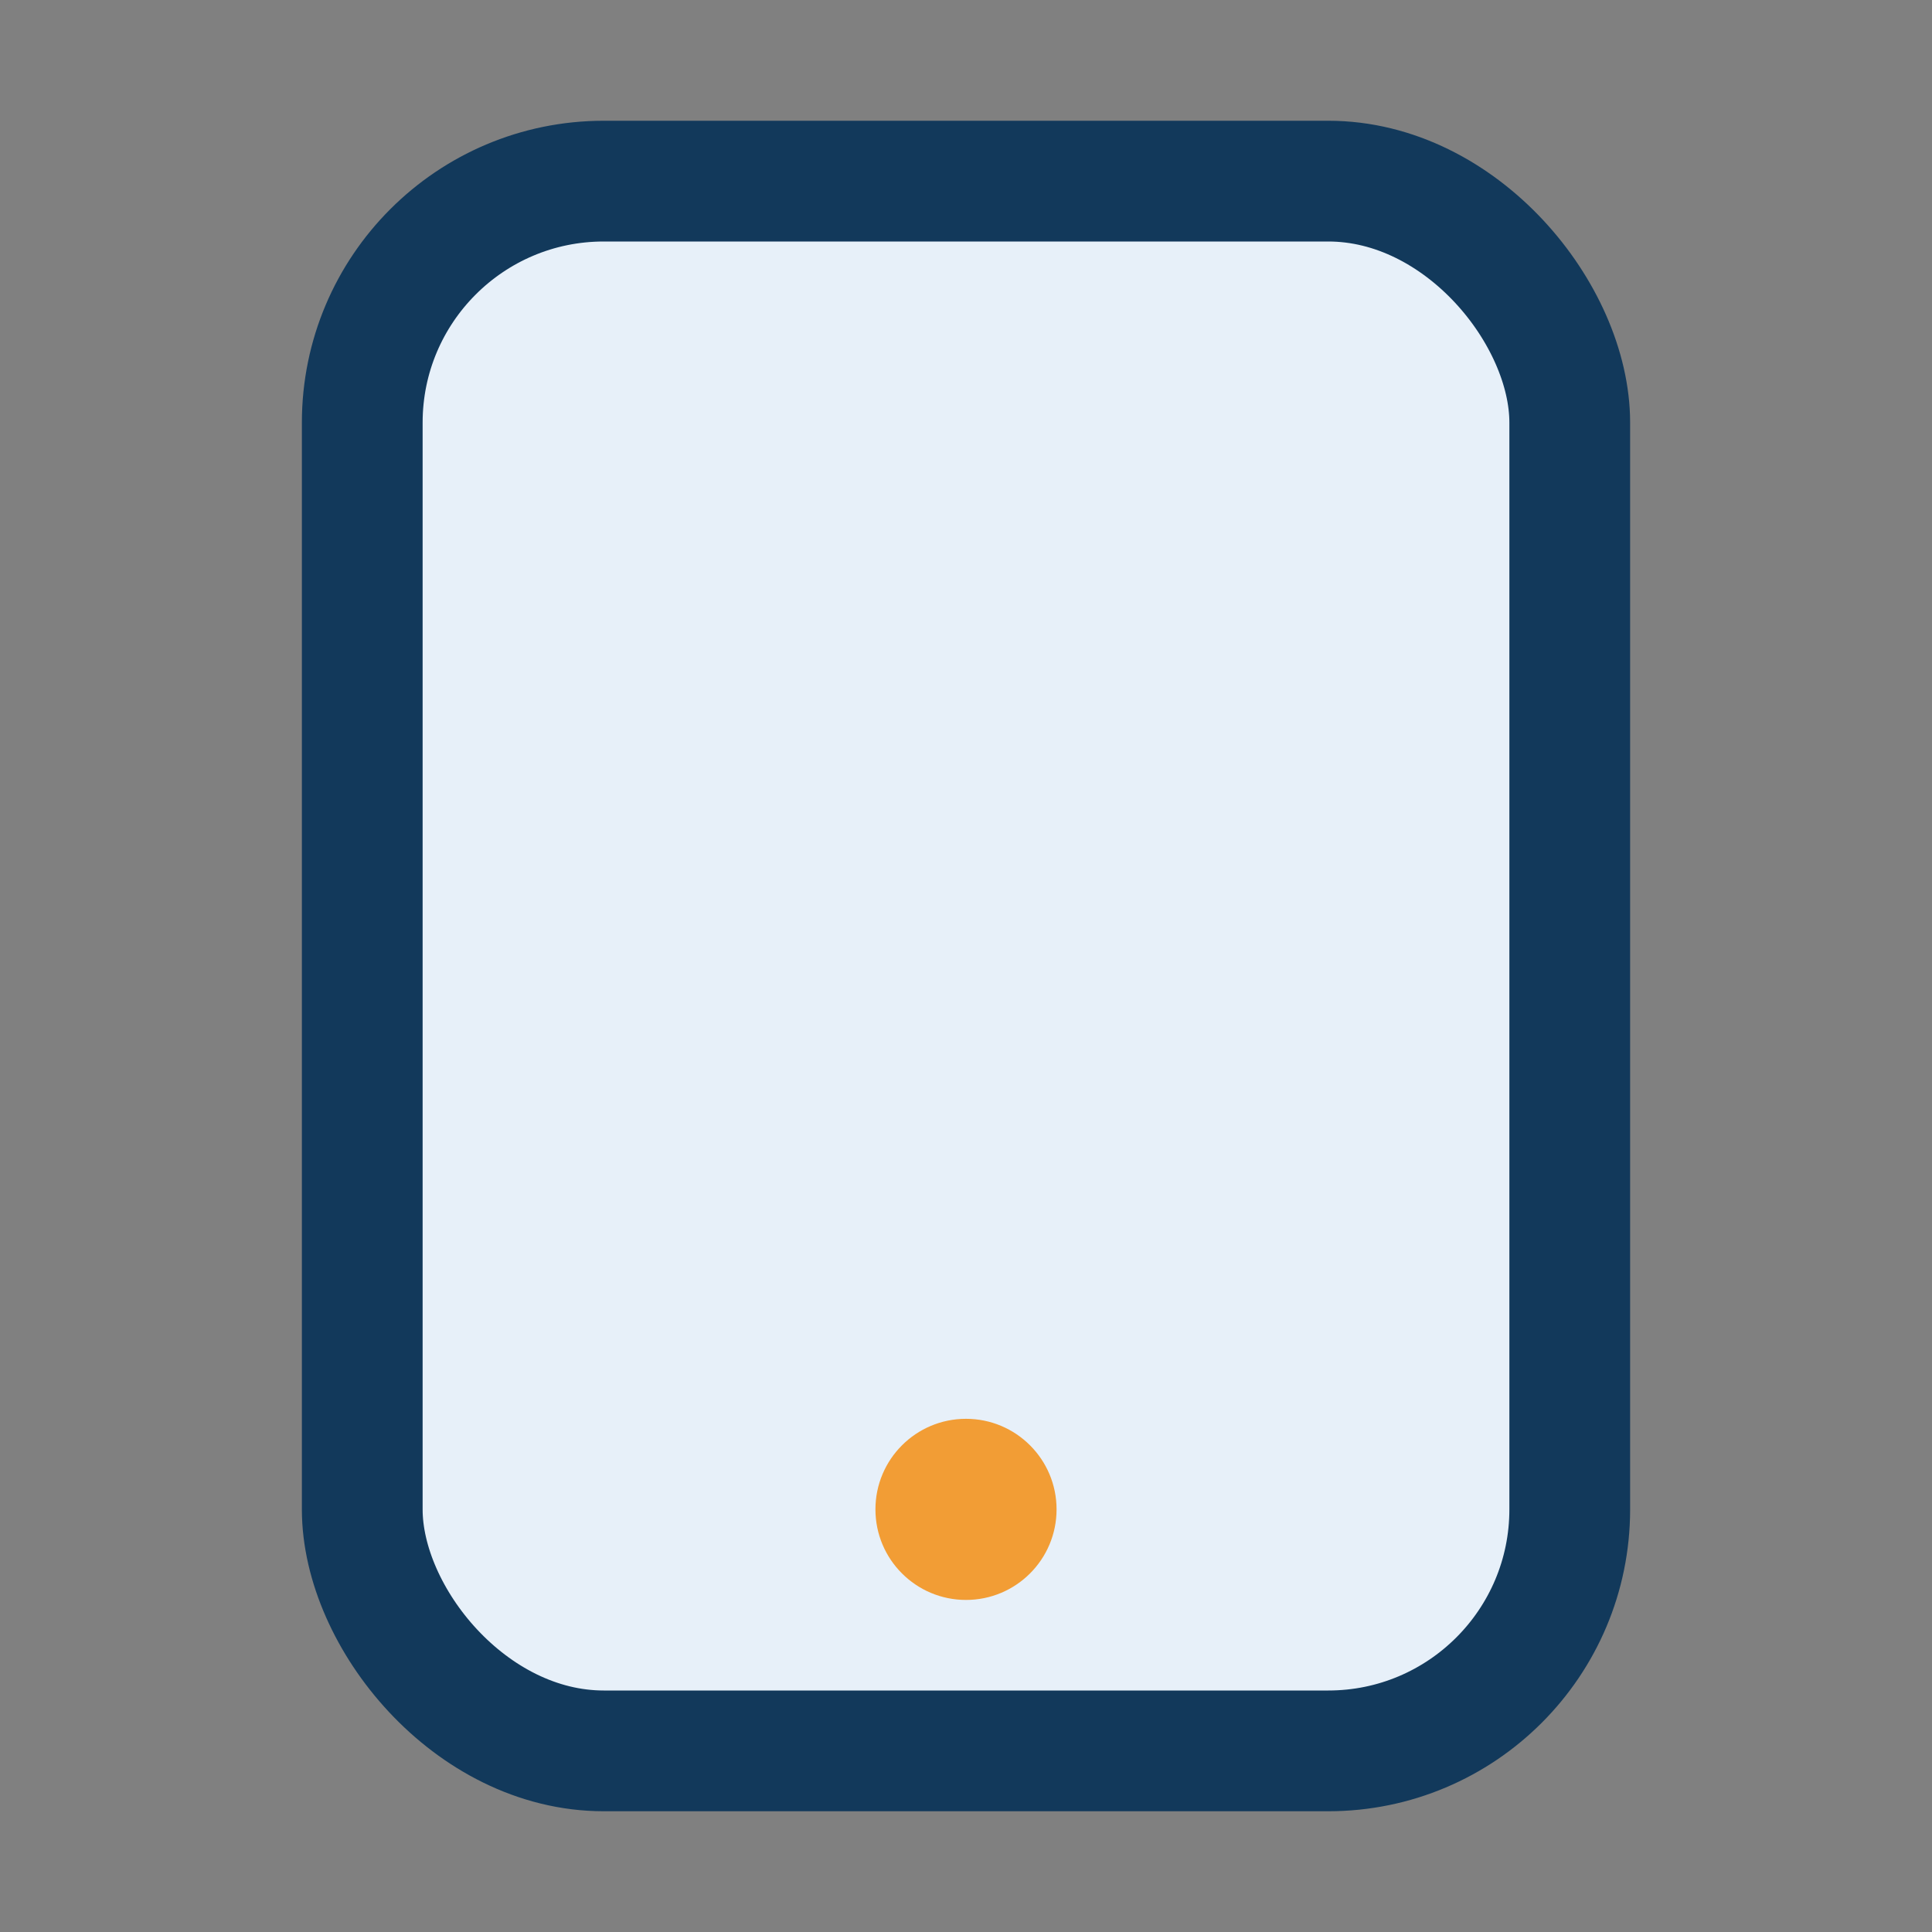 <?xml version="1.0" encoding="UTF-8"?>
<svg xmlns="http://www.w3.org/2000/svg" width="32" height="32" viewBox="0 0 32 32"><rect x="0" y="0" width="32" height="32" fill="#808080" stroke="none"/><rect x="6" y="3" width="20" height="26" rx="4" fill="#E7F0F9" stroke="#12395B" stroke-width="2"/><circle cx="16" cy="25" r="1.5" fill="#F29D35"/></svg>